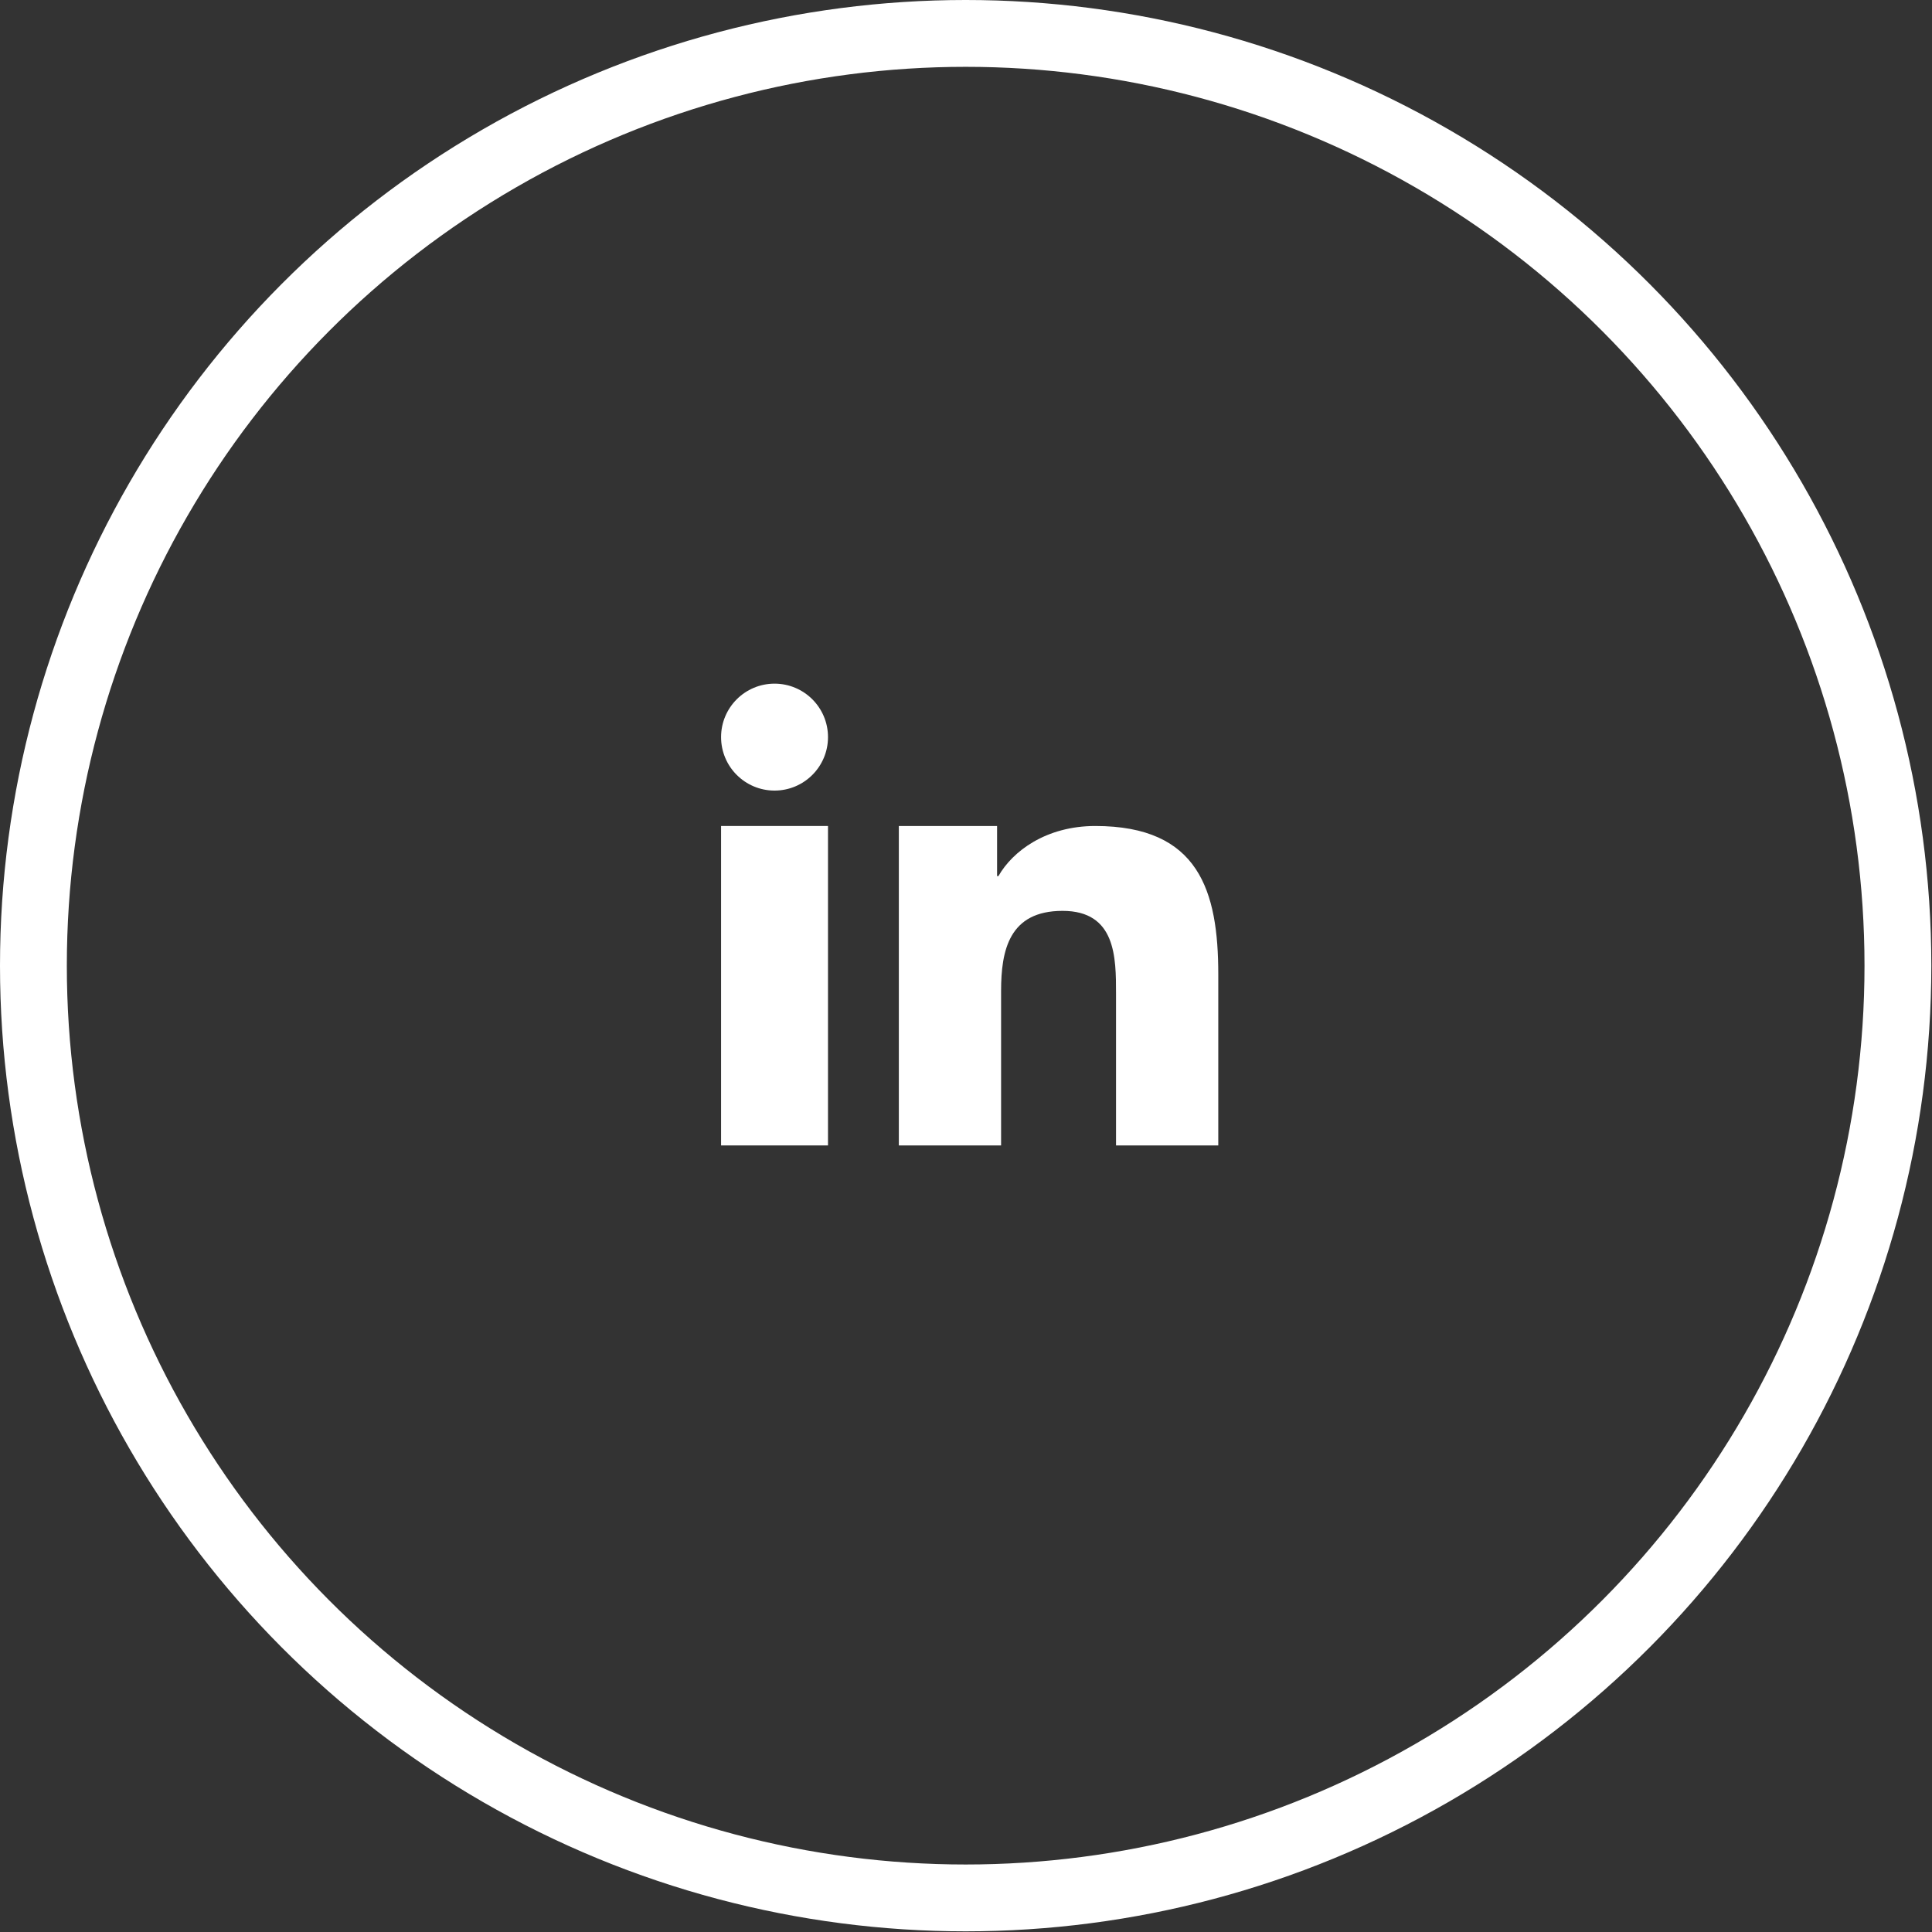 <?xml version="1.0" encoding="UTF-8"?>
<svg xmlns="http://www.w3.org/2000/svg" width="29" height="29" viewBox="0 0 28.91 28.91">
  <rect x="0" y="0" width="28.91" height="28.91" fill="#333333" stroke="none"/>
  <defs>
    <style>
      .cls-1, .cls-2 {
        fill: #fff;
      }

      .cls-3 {
        fill: none;
        stroke: #fff;
        stroke-miterlimit: 10;
      }

      .cls-2 {
        fill-rule: evenodd;
      }
    </style>
  </defs>
  <g id="Layer_1" data-name="Layer 1"/>
  <g id="Layer_2" data-name="Layer 2">
    <g id="Layer_1-2" data-name="Layer 1">
      <path class="cls-2" d="M13.45,12.36h1.47v.75h.02c.21-.37,.71-.75,1.45-.75,1.55,0,1.84,.97,1.84,2.22v2.56h-1.53v-2.27c0-.54,0-1.24-.8-1.24s-.92,.59-.92,1.2v2.31h-1.53v-4.78h0Z"/>
      <circle class="cls-1" cx="11.59" cy="11.03" r=".8"/>
      <rect class="cls-1" x="10.79" y="12.36" width="1.6" height="4.78"/>
      <circle class="cls-3" cx="14.45" cy="14.45" r="13.95"/>
    </g>
  </g>
</svg>
